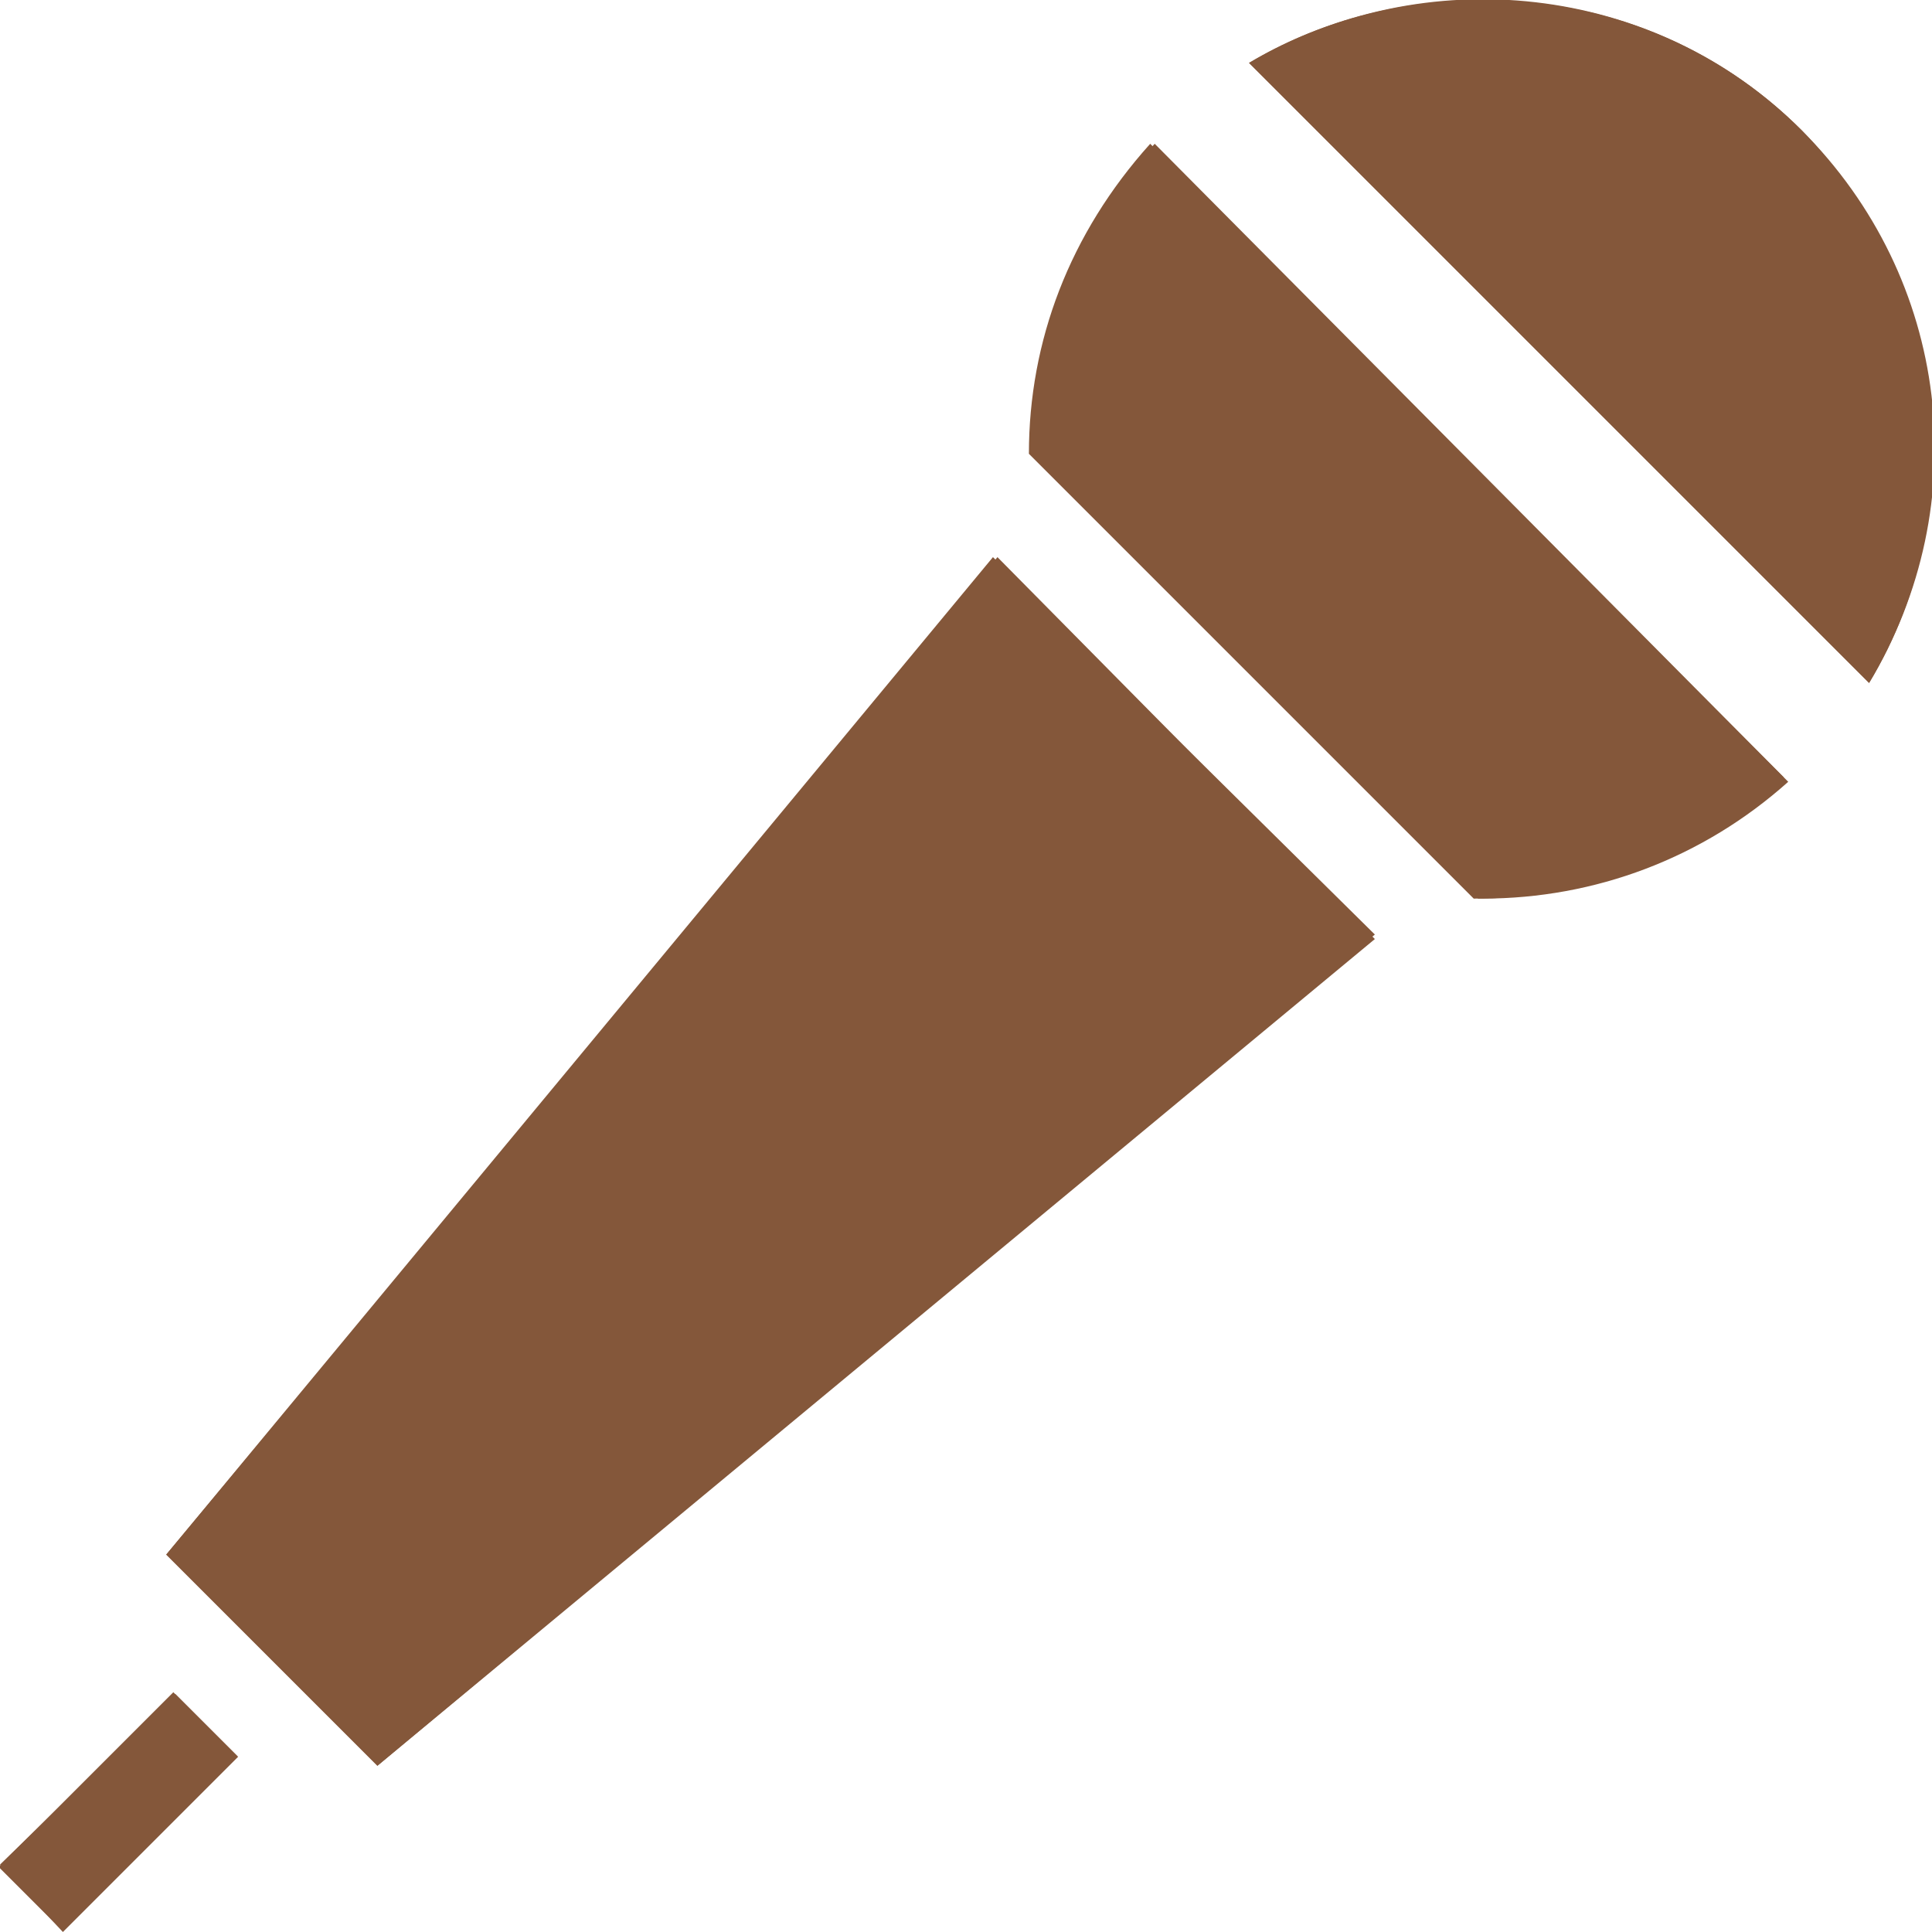 <?xml version="1.0" encoding="utf-8"?>
<!-- Generator: Adobe Illustrator 24.0.0, SVG Export Plug-In . SVG Version: 6.00 Build 0)  -->
<svg version="1.1" id="レイヤー_1" xmlns="http://www.w3.org/2000/svg" xmlns:xlink="http://www.w3.org/1999/xlink" x="0px"
	 y="0px" viewBox="0 0 43 43" style="enable-background:new 0 0 43 43;" xml:space="preserve">
<style type="text/css">
	.st0{fill:#84573A;}
</style>
<g>
	<rect x="-0.1" y="39.3" transform="matrix(0.707 -0.707 0.707 0.707 -27.745 13.696)" class="st0" width="5.5" height="2"/>
	<polygon class="st0" points="0,41.5 3.9,37.7 5.3,39.1 1.4,43 	"/>
	<path class="st0" d="M22.1,12.4L3.7,34.6l4.7,4.7l22.2-18.5L22.1,12.4z M8.4,39.3l22.2-18.5"/>
	<path class="st0" d="M3.7,34.6l18.5-22.2l8.4,8.5L8.4,39.3L3.7,34.6z"/>
	<path class="st0" d="M22.9,10.1l9.9,9.9c2.5,0,5-0.9,6.9-2.7L25.6,3.2C23.8,5.2,22.9,7.6,22.9,10.1z"/>
	<path class="st0" d="M32.9,20L23,10.1c0-2.5,0.9-5,2.7-6.9l14.1,14.2C37.9,19.1,35.5,20,33,20L32.9,20z"/>
	<path class="st0" d="M40.1,2.9c-3.3-3.3-8.4-3.8-12.3-1.5l13.8,13.8C43.9,11.4,43.4,6.3,40.1,2.9z"/>
	<path class="st0" d="M27.8,1.4C29.3,0.5,31.1,0,33,0c2.7,0,5.2,1,7.1,2.9c3.3,3.3,3.9,8.3,1.5,12.3L27.8,1.4z"/>
</g>
</svg>
